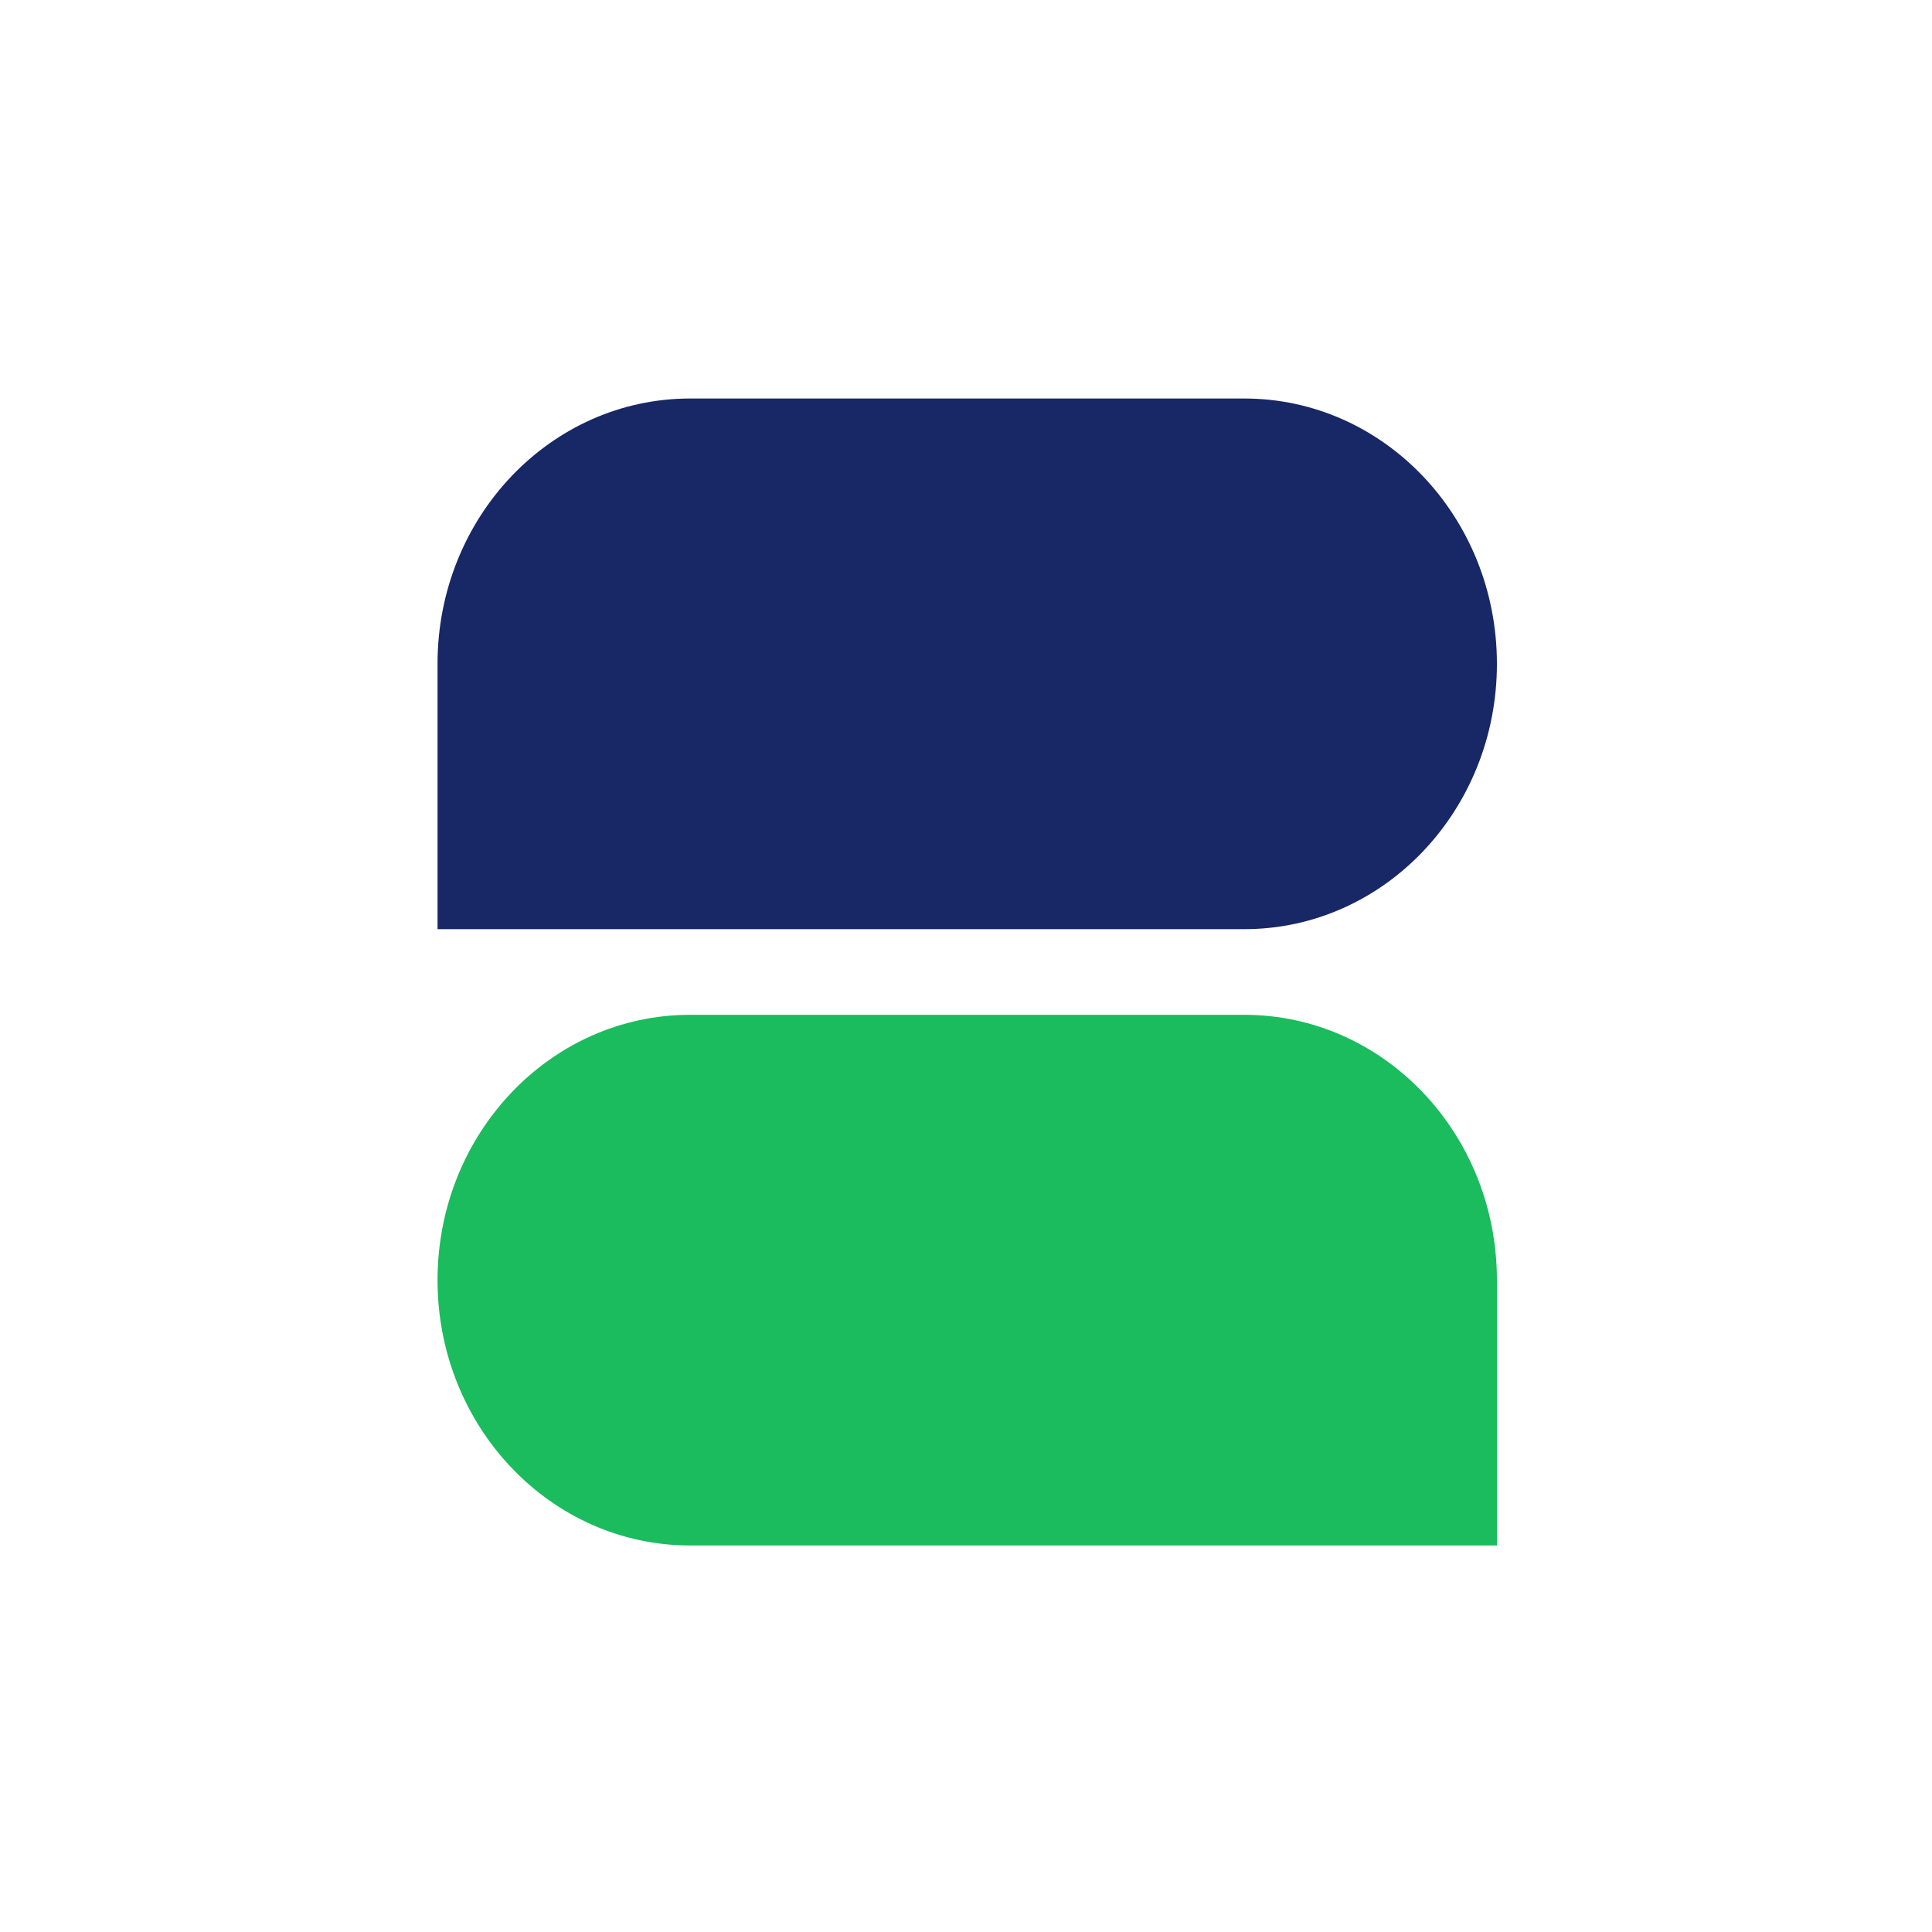 <svg xmlns="http://www.w3.org/2000/svg" id="Layer_1" viewBox="0 0 150 150"><path id="Rectangle_16518" d="m53.59,30.94h43.02c10.83,0,19.61,9.22,19.61,20.6h0c0,11.38-8.78,20.6-19.61,20.6h-62.64v-20.6c0-11.38,8.78-20.6,19.61-20.6Z" style="fill:#182766;"></path><path id="Path_16899" d="m53.59,78.79h43.02c10.83,0,19.61,9.22,19.61,20.6v20.6h-62.64c-10.83,0-19.61-9.22-19.61-20.6s8.78-20.6,19.61-20.6Z" style="fill:#1abc5d;"></path></svg>